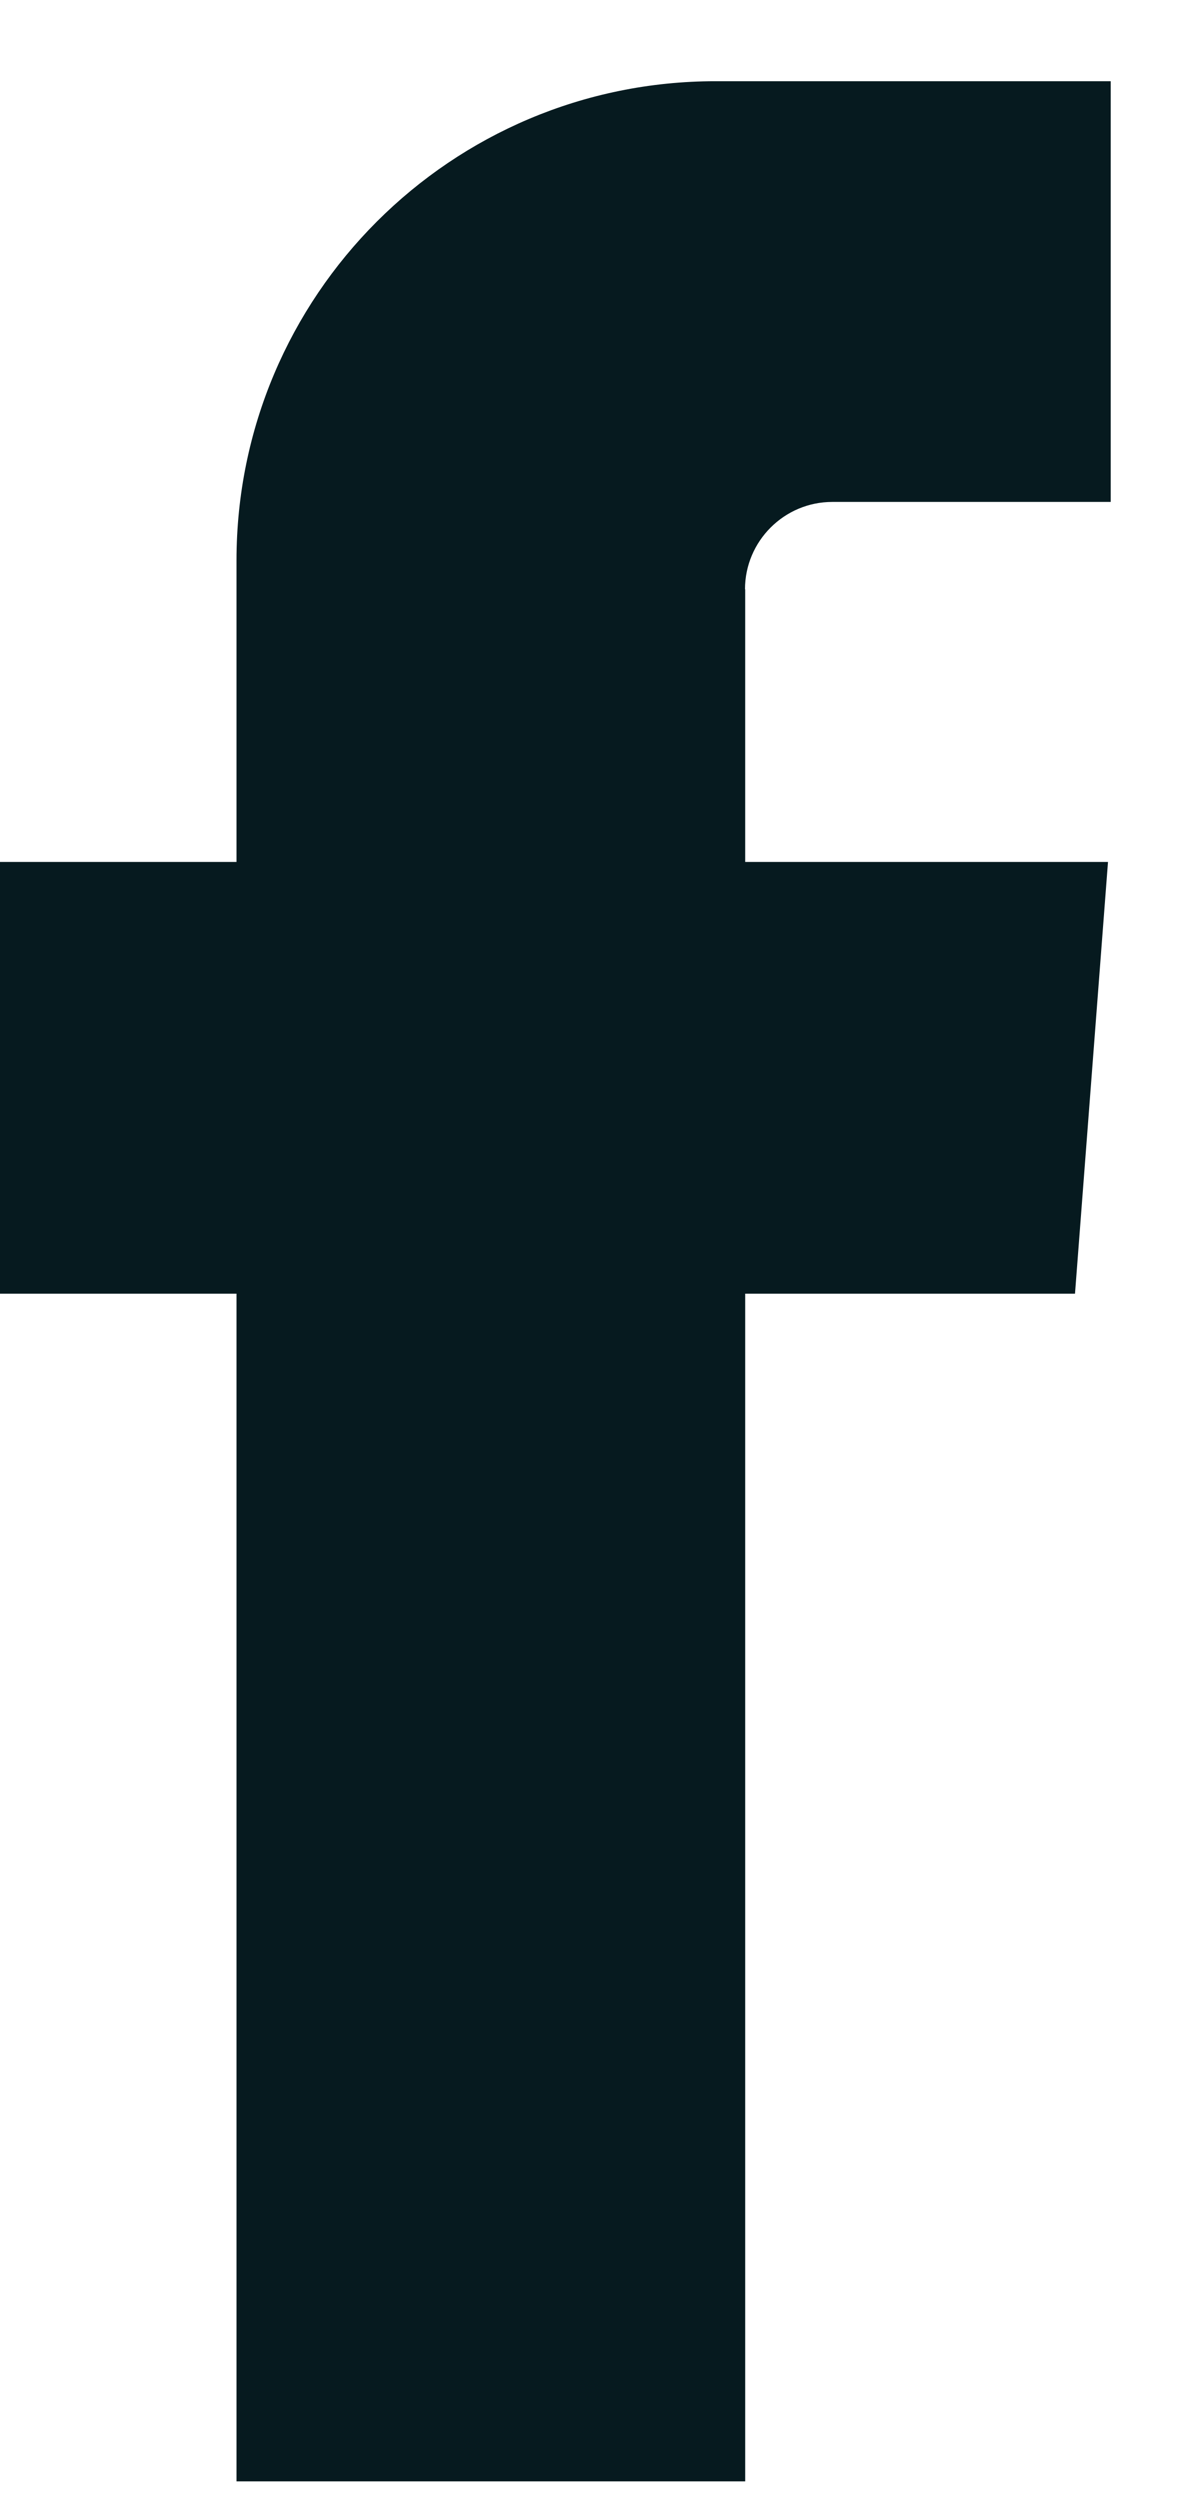 <svg width="12" height="25" viewBox="0 0 12 25" fill="none" xmlns="http://www.w3.org/2000/svg">
<path d="M7.452 5.891V8.619H11.08L10.75 12.936H7.452V24.812H2.365V12.936H0V8.619H2.365V5.604C2.365 2.958 4.51 0.812 7.157 0.812H11.107V5.019H8.323C7.842 5.019 7.45 5.411 7.45 5.893L7.452 5.891Z" fill="#061A1F"/>
</svg>
